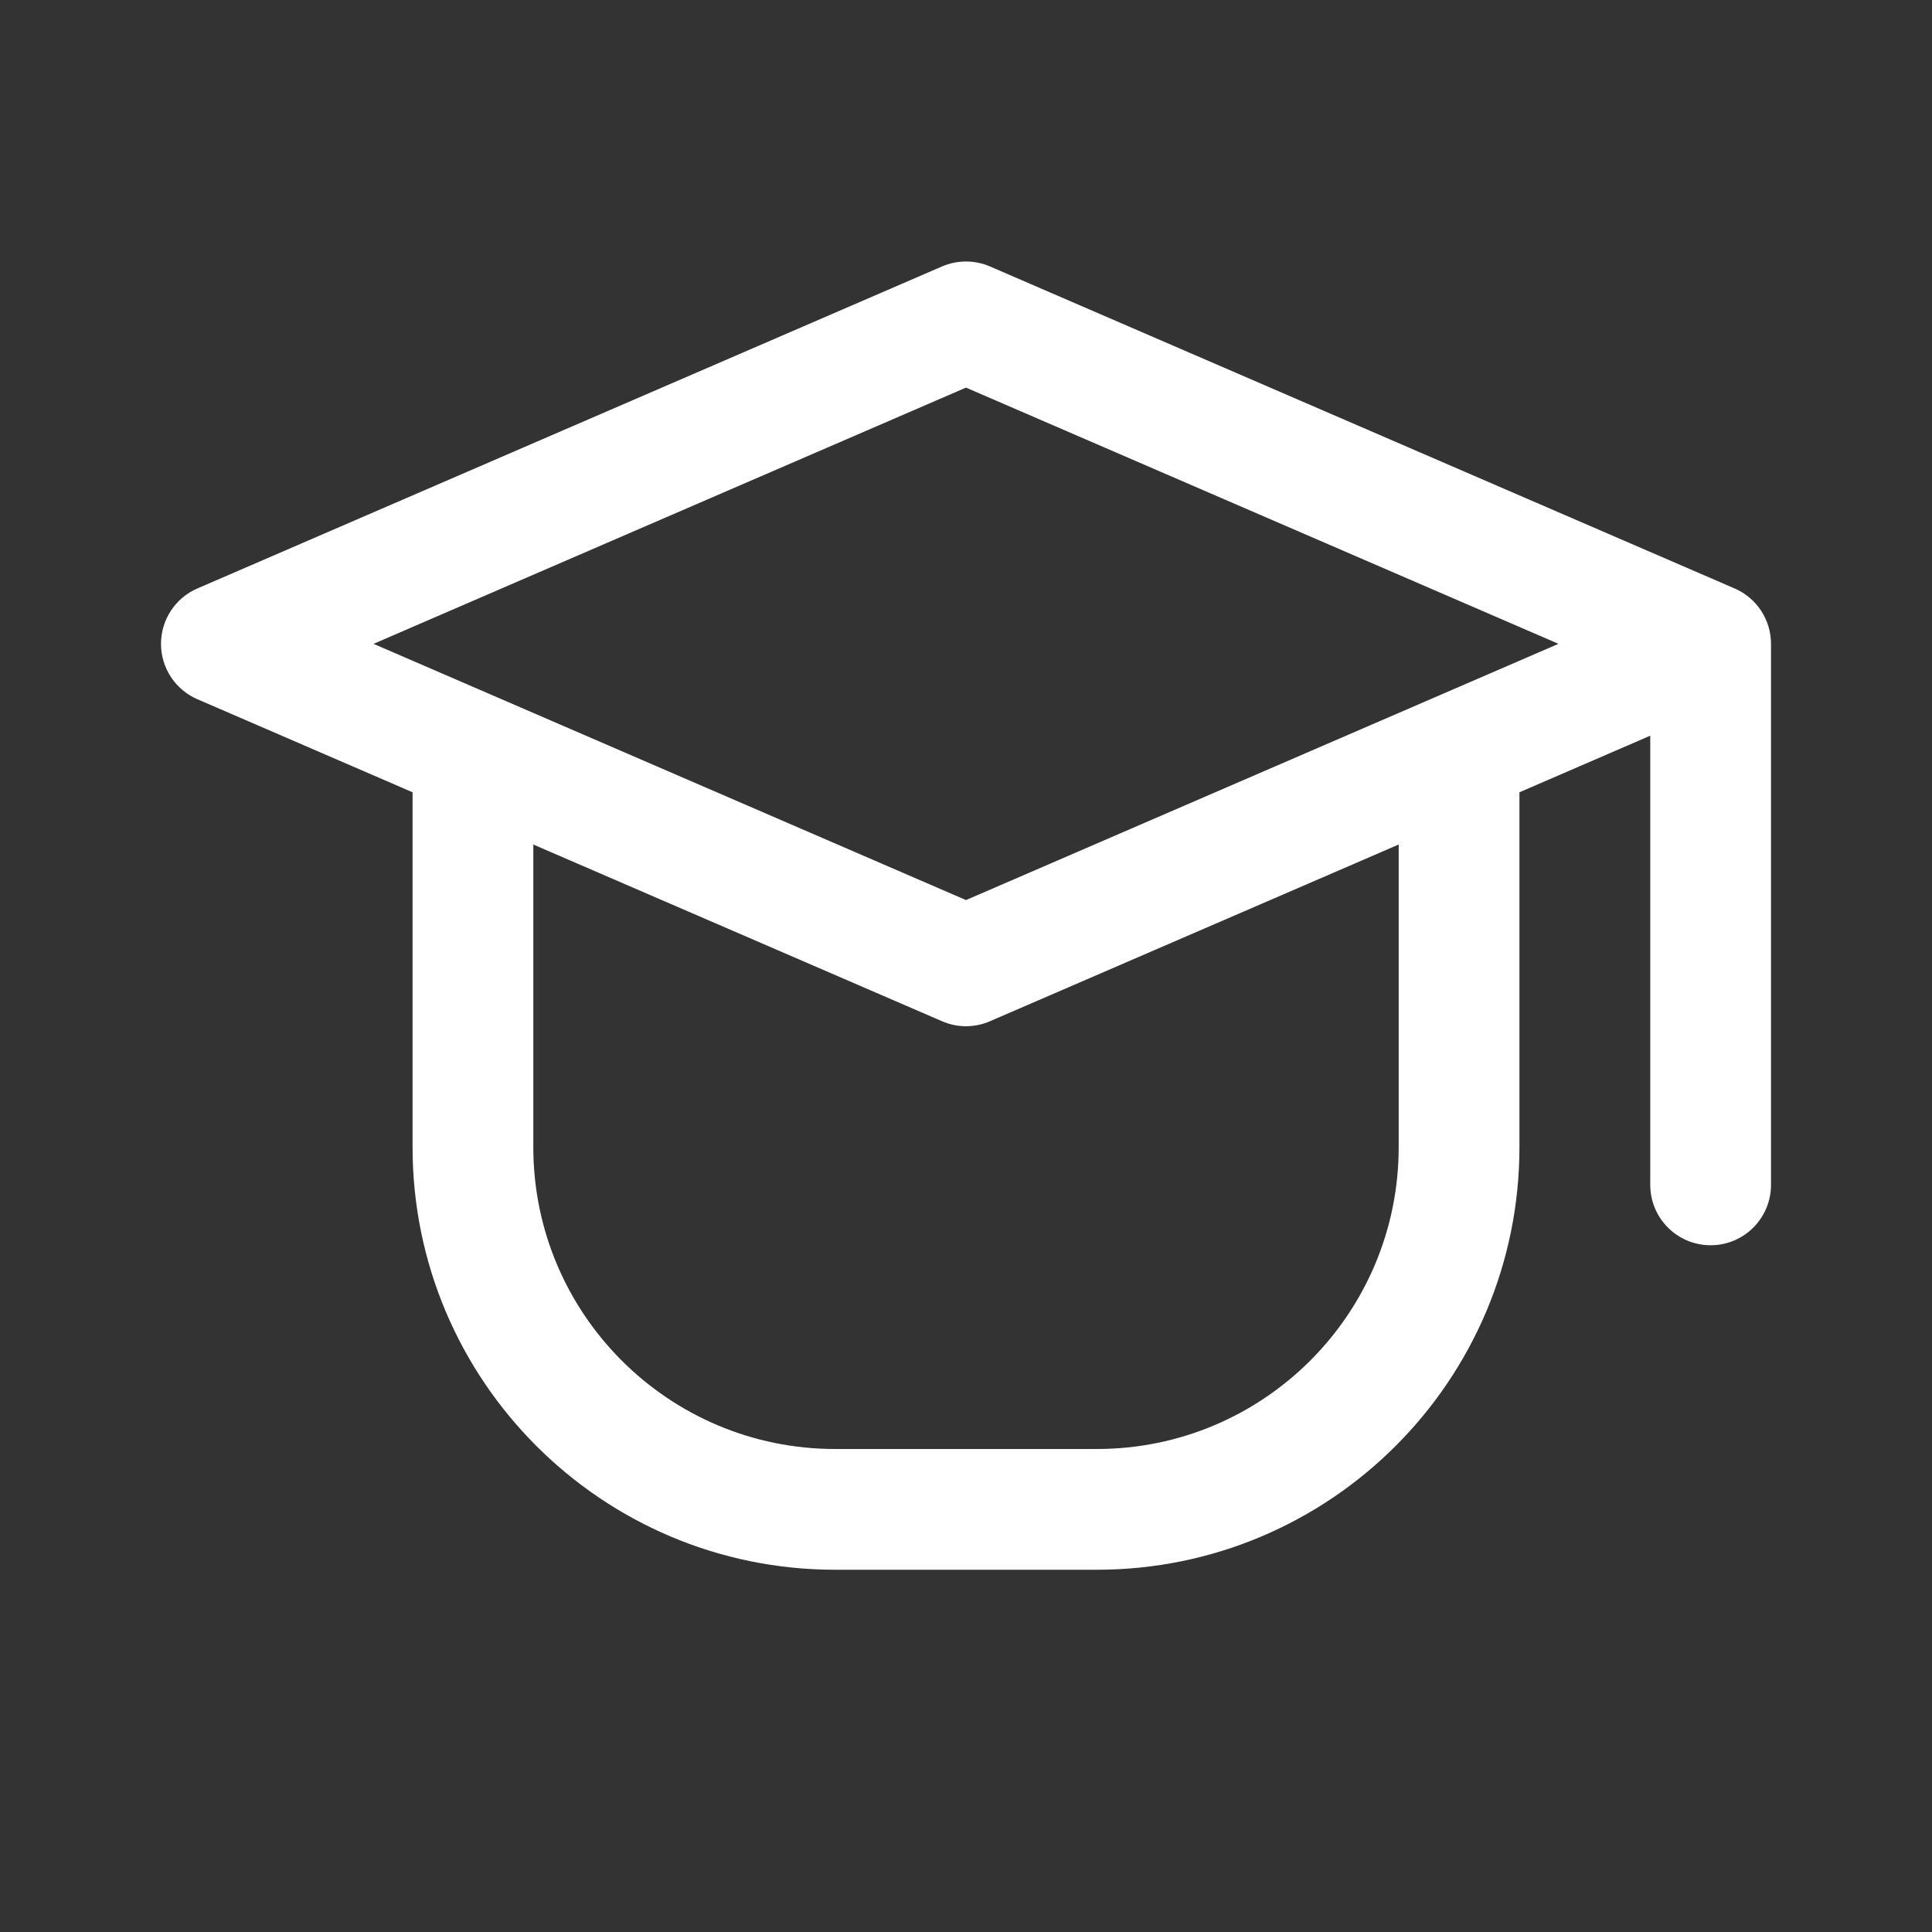 <svg width="80" height="80" viewBox="0 0 24 24" fill="none" xmlns="http://www.w3.org/2000/svg" transform="rotate(0 0 0)"><rect x="0" y="0" width="24" height="24" fill="#333333" stroke="none"/><path fill-rule="evenodd" clip-rule="evenodd" d="M12.298 3.31C12.108 3.228 11.892 3.228 11.702 3.31L2.452 7.31C2.178 7.428 2 7.699 2 7.998C2 8.297 2.178 8.568 2.452 8.686L5.125 9.842V14.25C5.125 17.149 7.476 19.5 10.375 19.5H13.625C16.524 19.5 18.875 17.149 18.875 14.25V9.842L20.5 9.139V14.719C20.5 15.133 20.836 15.469 21.25 15.469C21.664 15.469 22 15.133 22 14.719V8C22 8 22 8 22 8C22 8 22 7.998 22 7.998C22 7.699 21.822 7.428 21.548 7.31L12.298 3.31ZM17.375 10.491L12.298 12.686C12.108 12.769 11.892 12.769 11.702 12.686L6.625 10.491V14.25C6.625 16.321 8.304 18 10.375 18H13.625C15.696 18 17.375 16.321 17.375 14.25V10.491ZM12 11.181L4.64 7.998L12 4.815L19.36 7.998L12 11.181Z" fill="#ffffff"/></svg>